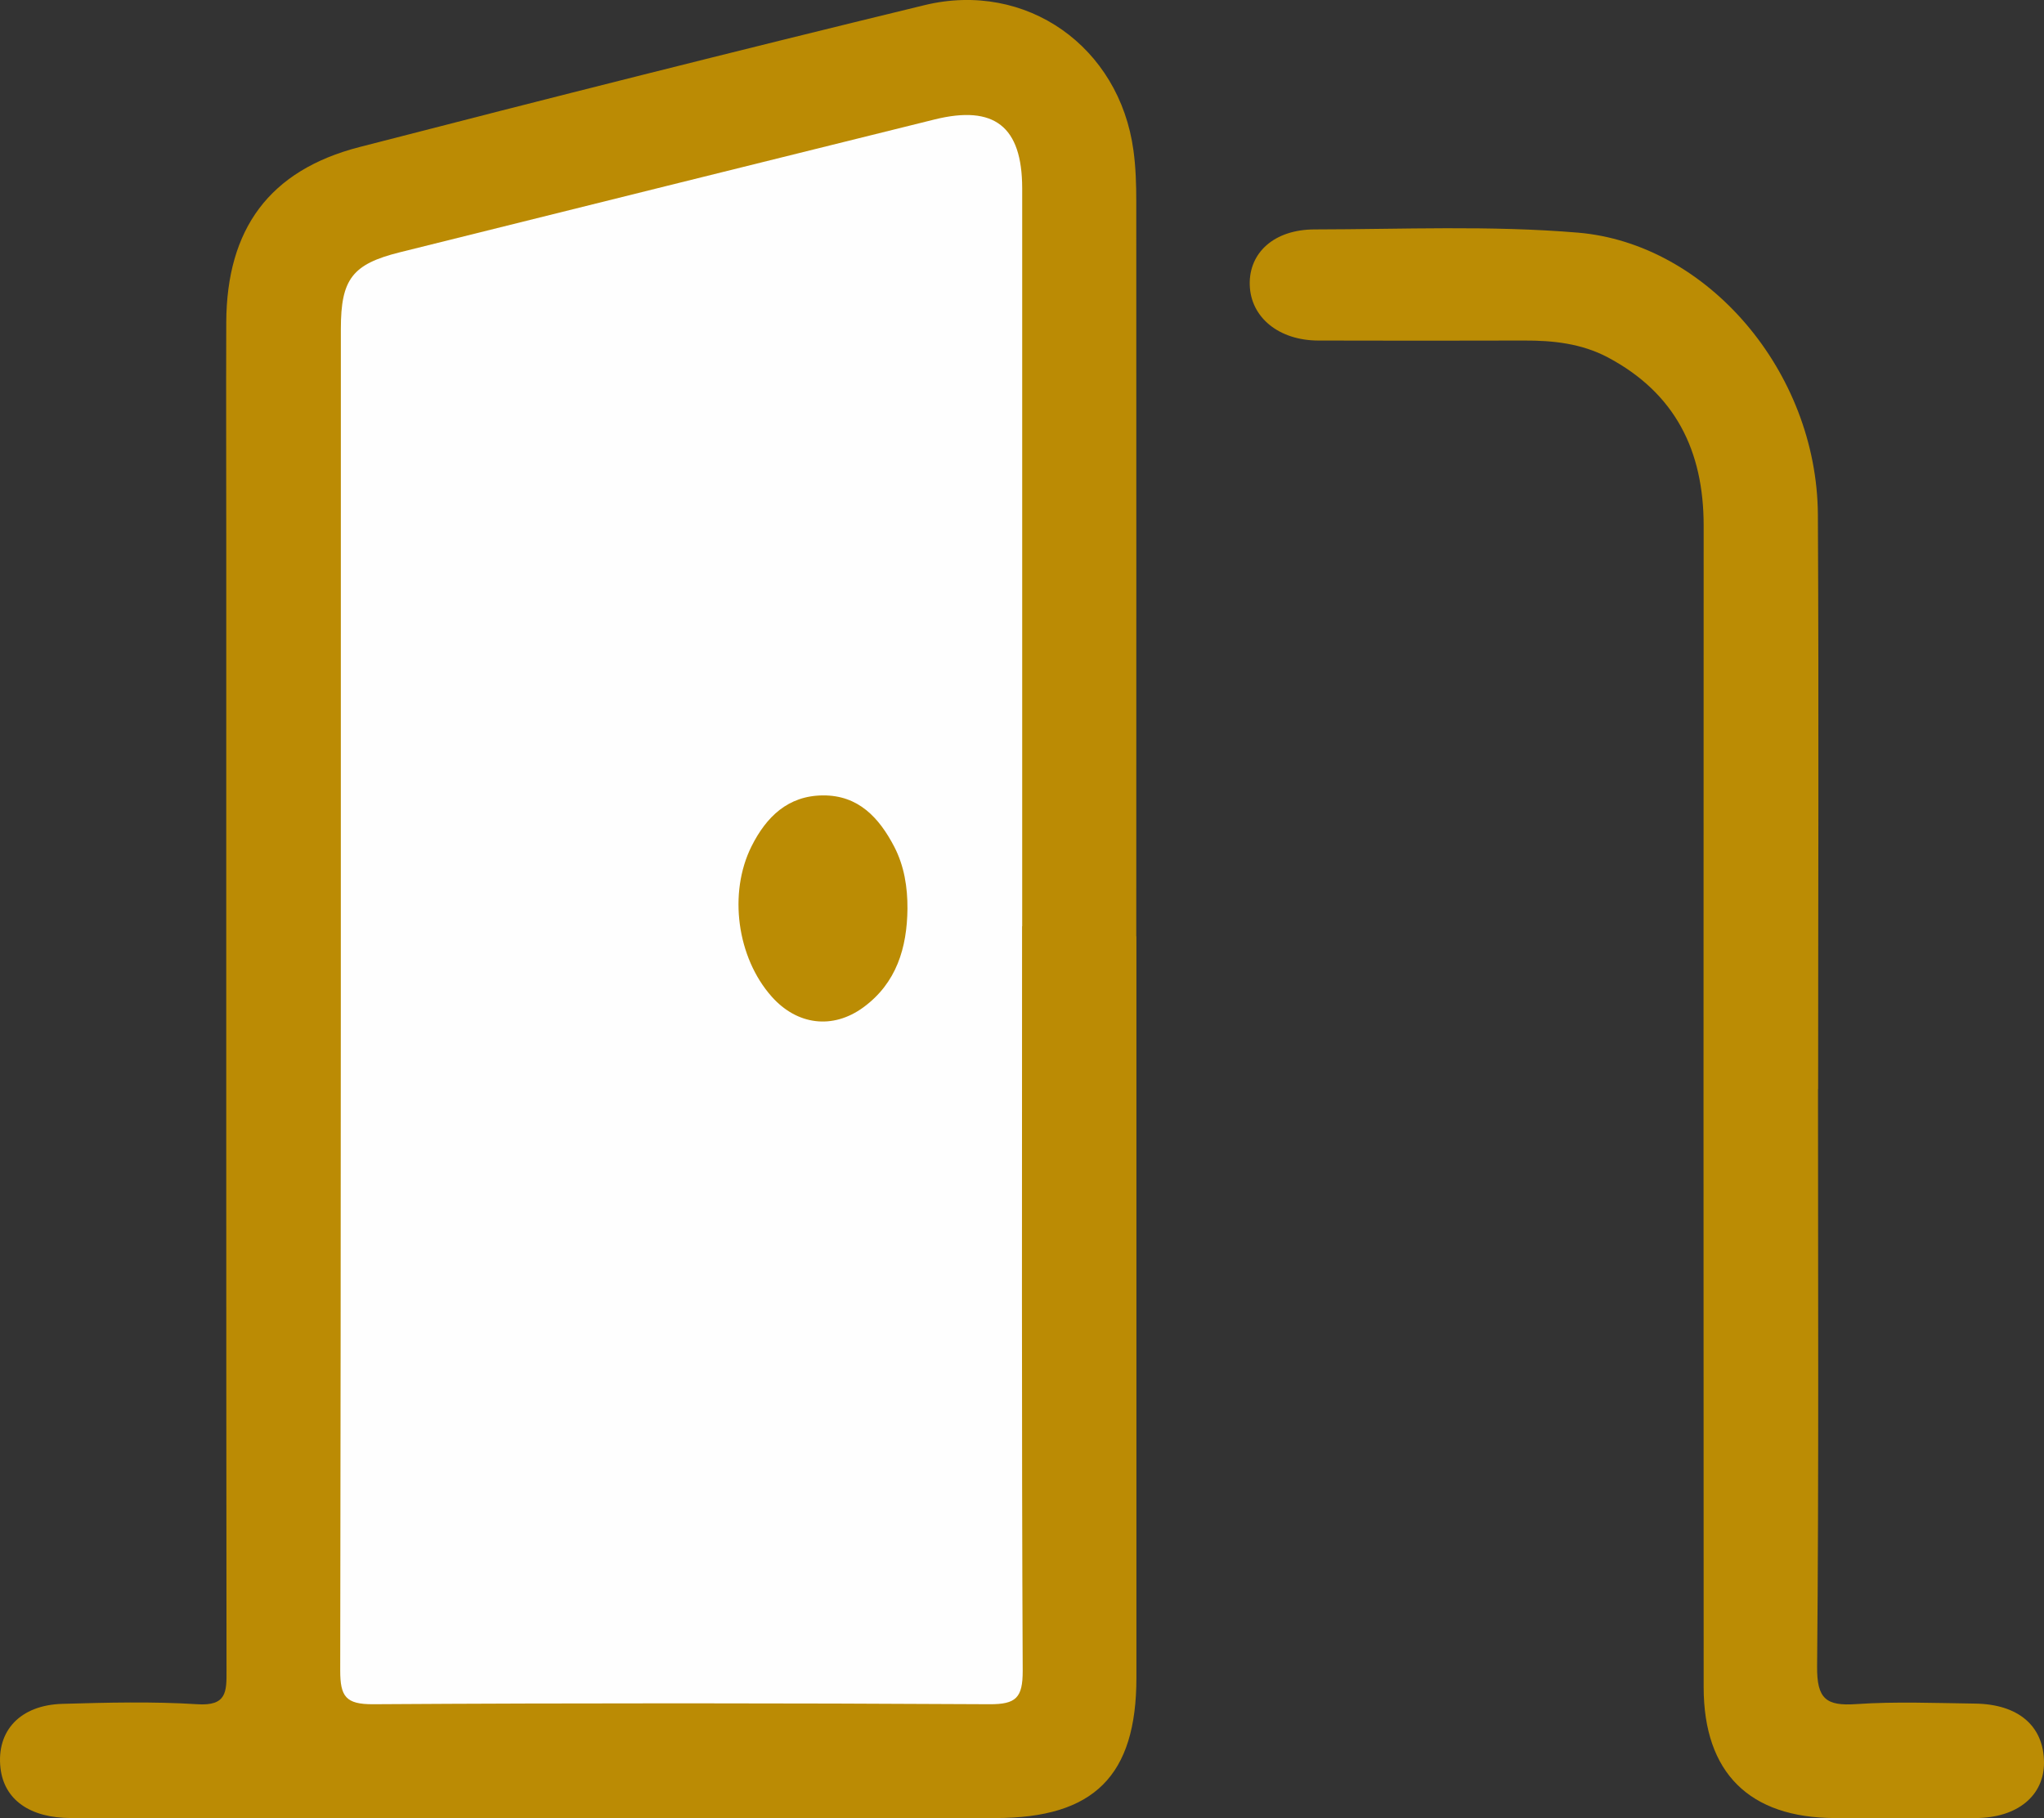 <?xml version="1.0" encoding="UTF-8"?>
<svg xmlns="http://www.w3.org/2000/svg" id="a" viewBox="0 0 159.09 141.54">
  <rect x="0" y="0" width="159.09" height="141.54" fill="#333333" stroke="none"/>
  <path d="M88.45,72.9c0,19.23,0,38.47,0,57.7,0,7.65-3.3,10.93-10.97,10.93-23.98,0-47.96,0-71.94,0-3.22,0-5.21-1.43-5.5-3.87-.34-2.91,1.52-4.93,4.83-5.02,3.49-.1,7-.19,10.49,.03,2.29,.15,2.28-.97,2.27-2.65-.03-29.31-.02-58.62-.02-87.93,0-5.66-.02-11.32,0-16.99,.03-7.27,3.35-11.84,10.36-13.65C42.6,7.67,57.27,3.97,71.96,.4c7.93-1.92,15.17,3.24,16.26,11.31,.18,1.31,.22,2.65,.22,3.98,.01,19.07,0,38.13,0,57.2Z" style="fill:#bb8b04;"></path>
  <path d="M141.5,84.78c0,14.99,.07,29.98-.07,44.97-.02,2.51,.71,3.07,3.04,2.91,3.07-.21,6.16-.08,9.24-.04,3.38,.04,5.36,1.74,5.38,4.57,.02,2.59-2.06,4.32-5.3,4.34-3.66,.02-7.33,.01-10.99,0-6.65-.02-10.19-3.53-10.2-10.17-.01-30.15-.02-60.3,0-90.44,0-5.84-2.21-10.31-7.46-13.1-2.04-1.08-4.26-1.32-6.53-1.31-5.33,.02-10.66,.01-15.99,0-3.09,0-5.29-1.81-5.35-4.35-.06-2.48,1.89-4.3,5.06-4.3,6.83-.01,13.66-.32,20.48,.25,10.07,.85,18.61,10.81,18.68,21.95,.08,14.91,.02,29.81,.02,44.72Z" style="fill:#bb8c04;"></path>
  <path d="M79.55,72.11c0,19.32-.04,38.64,.05,57.97,0,2.09-.52,2.6-2.59,2.59-15.99-.09-31.98-.1-47.97,0-2.13,.01-2.56-.6-2.56-2.63,.06-34.81,.05-69.63,.05-104.44,0-3.88,.9-5.04,4.59-5.96,13.87-3.45,27.74-6.9,41.62-10.34,4.65-1.15,6.81,.54,6.82,5.34,0,19.16,0,38.31,0,57.47Z" style="fill:#fefefe;"></path>
  <path d="M70.63,70.74c-.03,3.05-.86,5.79-3.42,7.67-2.41,1.77-5.19,1.38-7.15-.83-2.7-3.04-3.38-8.06-1.57-11.69,1.15-2.3,2.84-3.95,5.56-3.97,2.76-.02,4.37,1.73,5.55,3.99,.78,1.51,1.04,3.15,1.03,4.84Z" style="fill:#bb8c04;"></path>
</svg>

